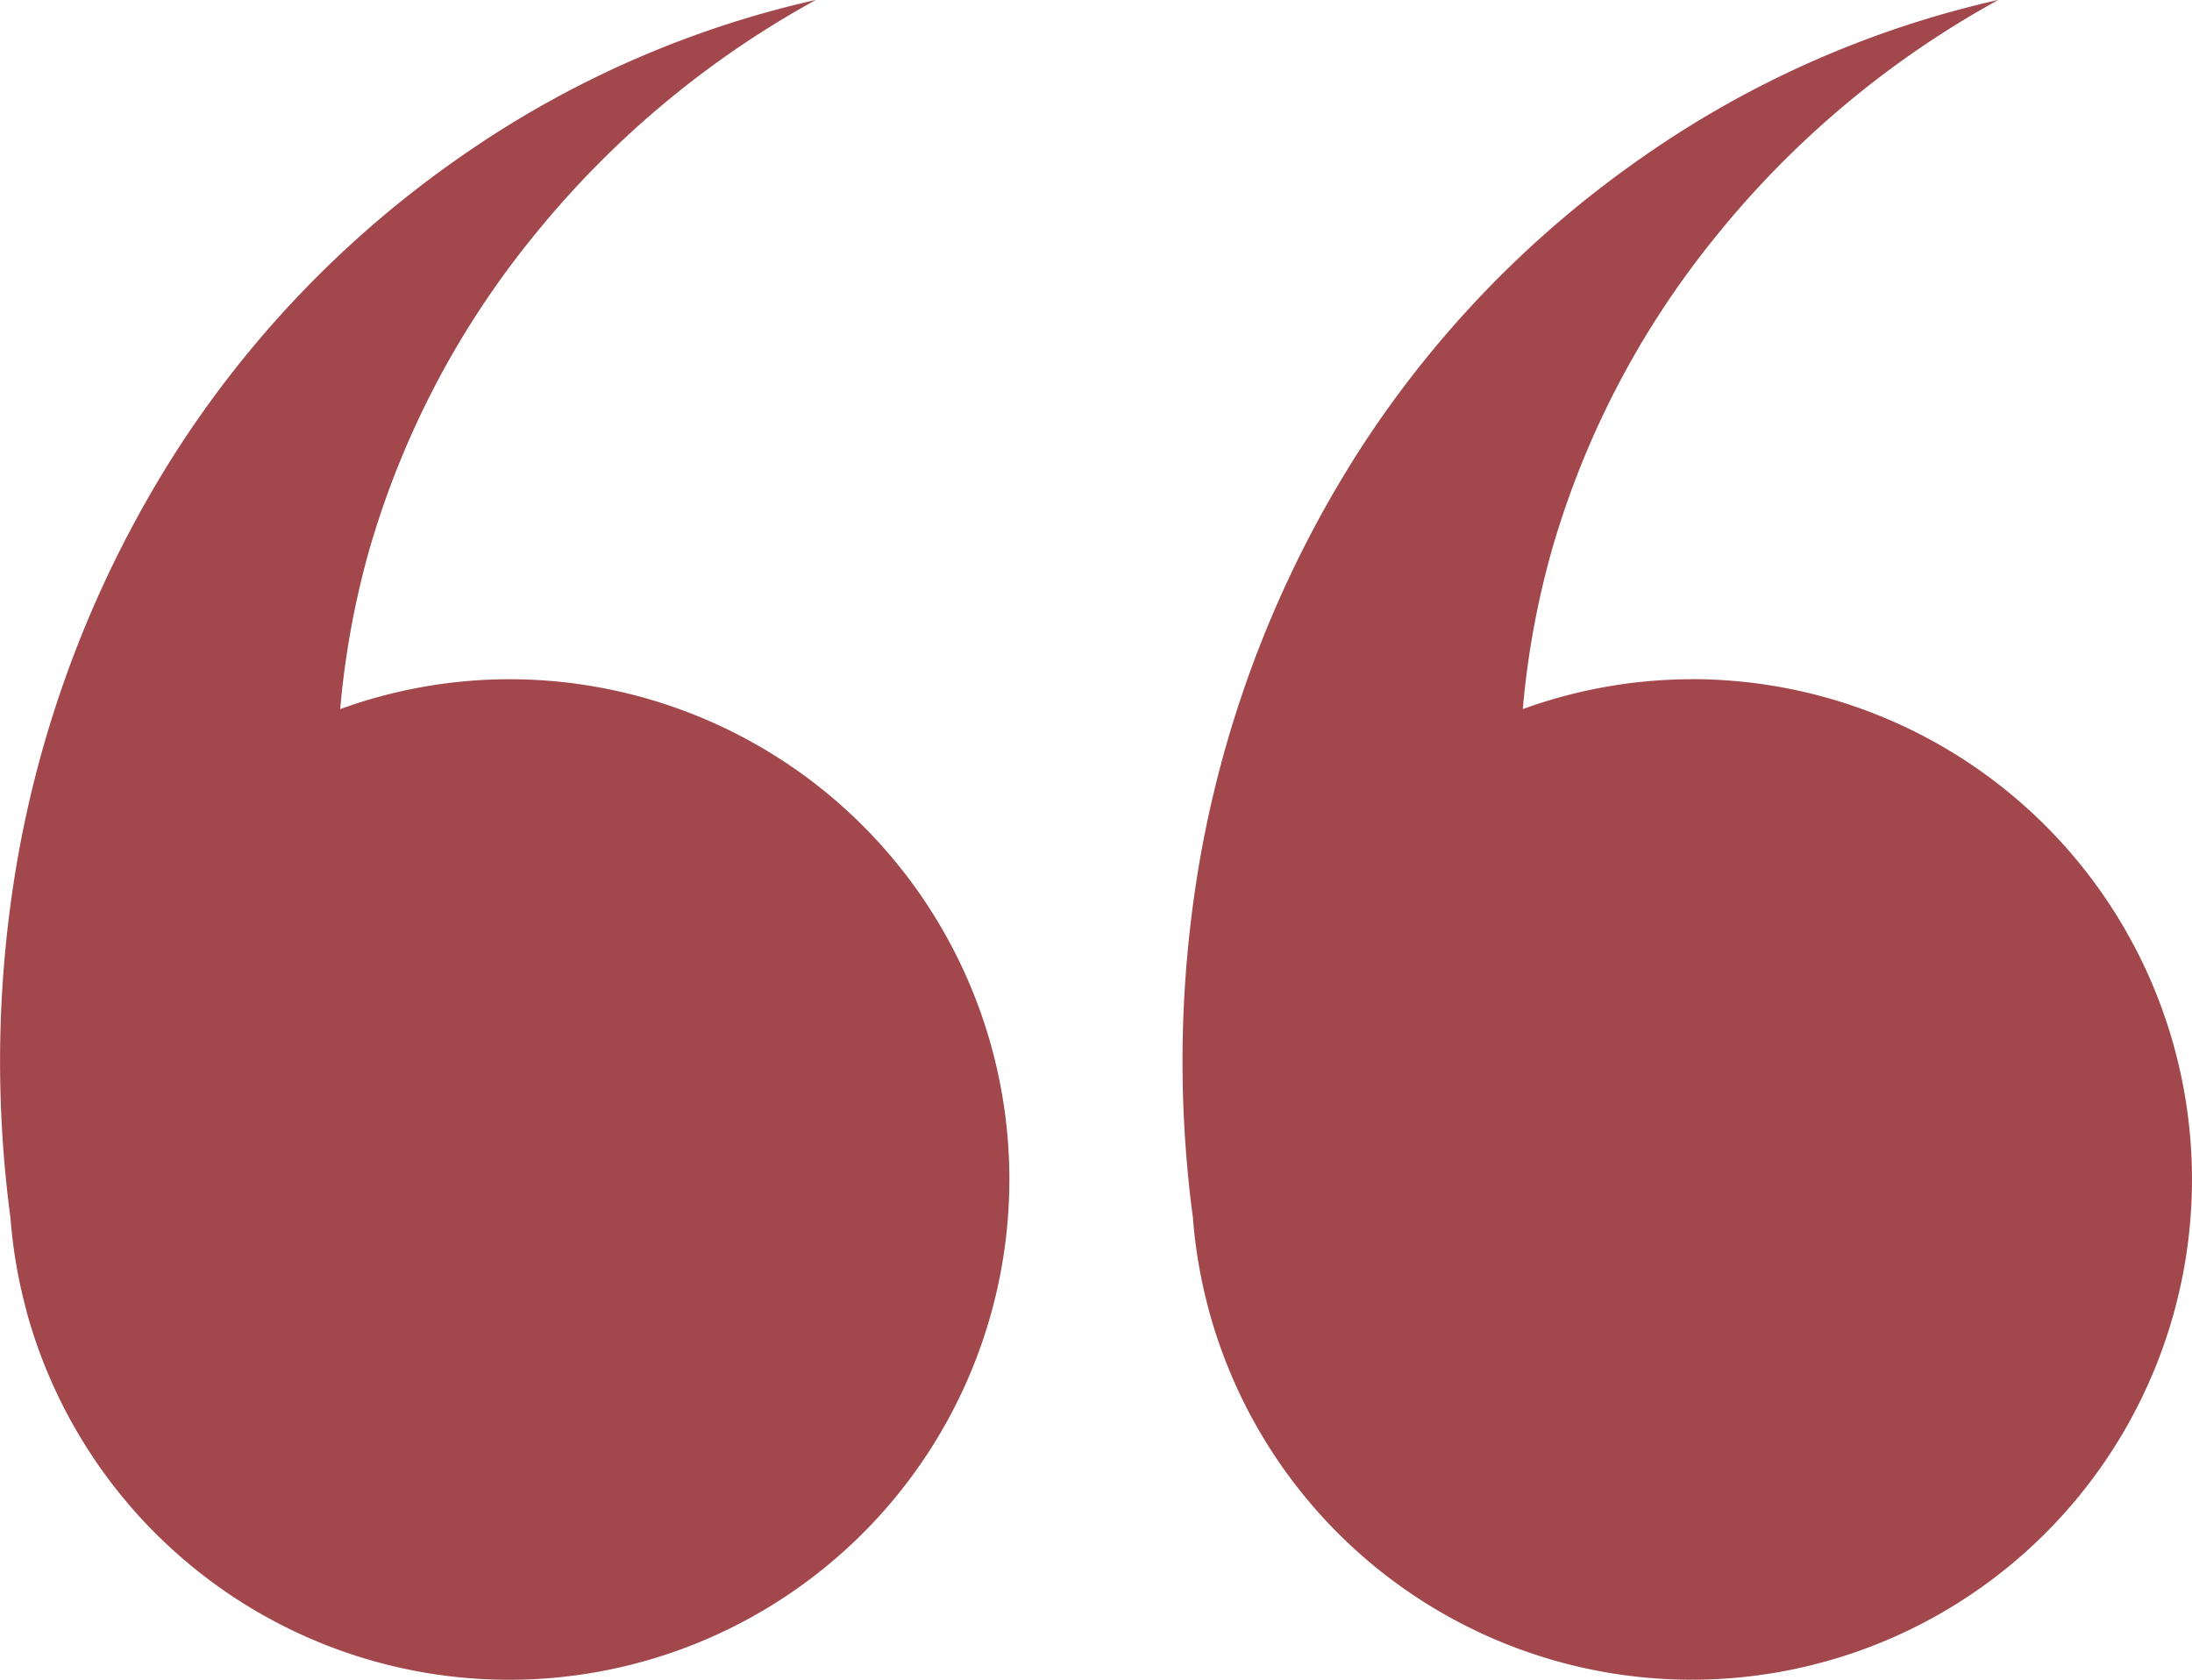 <svg xmlns="http://www.w3.org/2000/svg" xmlns:xlink="http://www.w3.org/1999/xlink" width="99.863" height="76.546" viewBox="0 0 99.863 76.546">
  <defs>
    <clipPath id="clip-path">
      <path id="Path_27" data-name="Path 27" d="M0,37.707H46.057v76.546H0Zm0,0" transform="translate(0 -37.707)"/>
    </clipPath>
    <clipPath id="clip-path-2">
      <path id="Path_29" data-name="Path 29" d="M214.5,37.707h46.057v76.546H214.5Zm0,0" transform="translate(-214.5 -37.707)"/>
    </clipPath>
  </defs>
  <g id="Group_18" data-name="Group 18" transform="translate(-77 -4481)">
    <g id="Group_16" data-name="Group 16" transform="translate(77 4481)" clip-path="url(#clip-path)">
      <path id="Path_26" data-name="Path 26" d="M23.188,68.647A22.641,22.641,0,0,0,15.5,70.008a39.055,39.055,0,0,1,1.346-7.332A40.368,40.368,0,0,1,24.236,48.55,43.33,43.33,0,0,1,37.171,37.7a45.831,45.831,0,0,0-16.287,7.214A47.81,47.81,0,0,0,7.909,58.457,50.862,50.862,0,0,0,.8,76.835a53.806,53.806,0,0,0-.323,16.35A22.665,22.665,0,0,0,1.2,97.395c.006.021.009.045.013.066h0A22.791,22.791,0,1,0,23.188,68.647" transform="translate(0 -37.704)" fill="#a2474b"/>
    </g>
    <g id="Group_17" data-name="Group 17" transform="translate(130.805 4481)" clip-path="url(#clip-path-2)">
      <path id="Path_28" data-name="Path 28" d="M237.925,68.647a22.646,22.646,0,0,0-7.684,1.361,39.149,39.149,0,0,1,1.348-7.332,40.327,40.327,0,0,1,7.385-14.125A43.314,43.314,0,0,1,251.908,37.7a45.834,45.834,0,0,0-16.286,7.214,47.809,47.809,0,0,0-12.975,13.54,50.839,50.839,0,0,0-7.111,18.378,53.791,53.791,0,0,0-.323,16.354,22.672,22.672,0,0,0,.724,4.2c.006.024.009.047.013.071h.005a22.791,22.791,0,1,0,21.97-28.813" transform="translate(-214.67 -37.704)" fill="#a2474b"/>
    </g>
  </g>
</svg>
